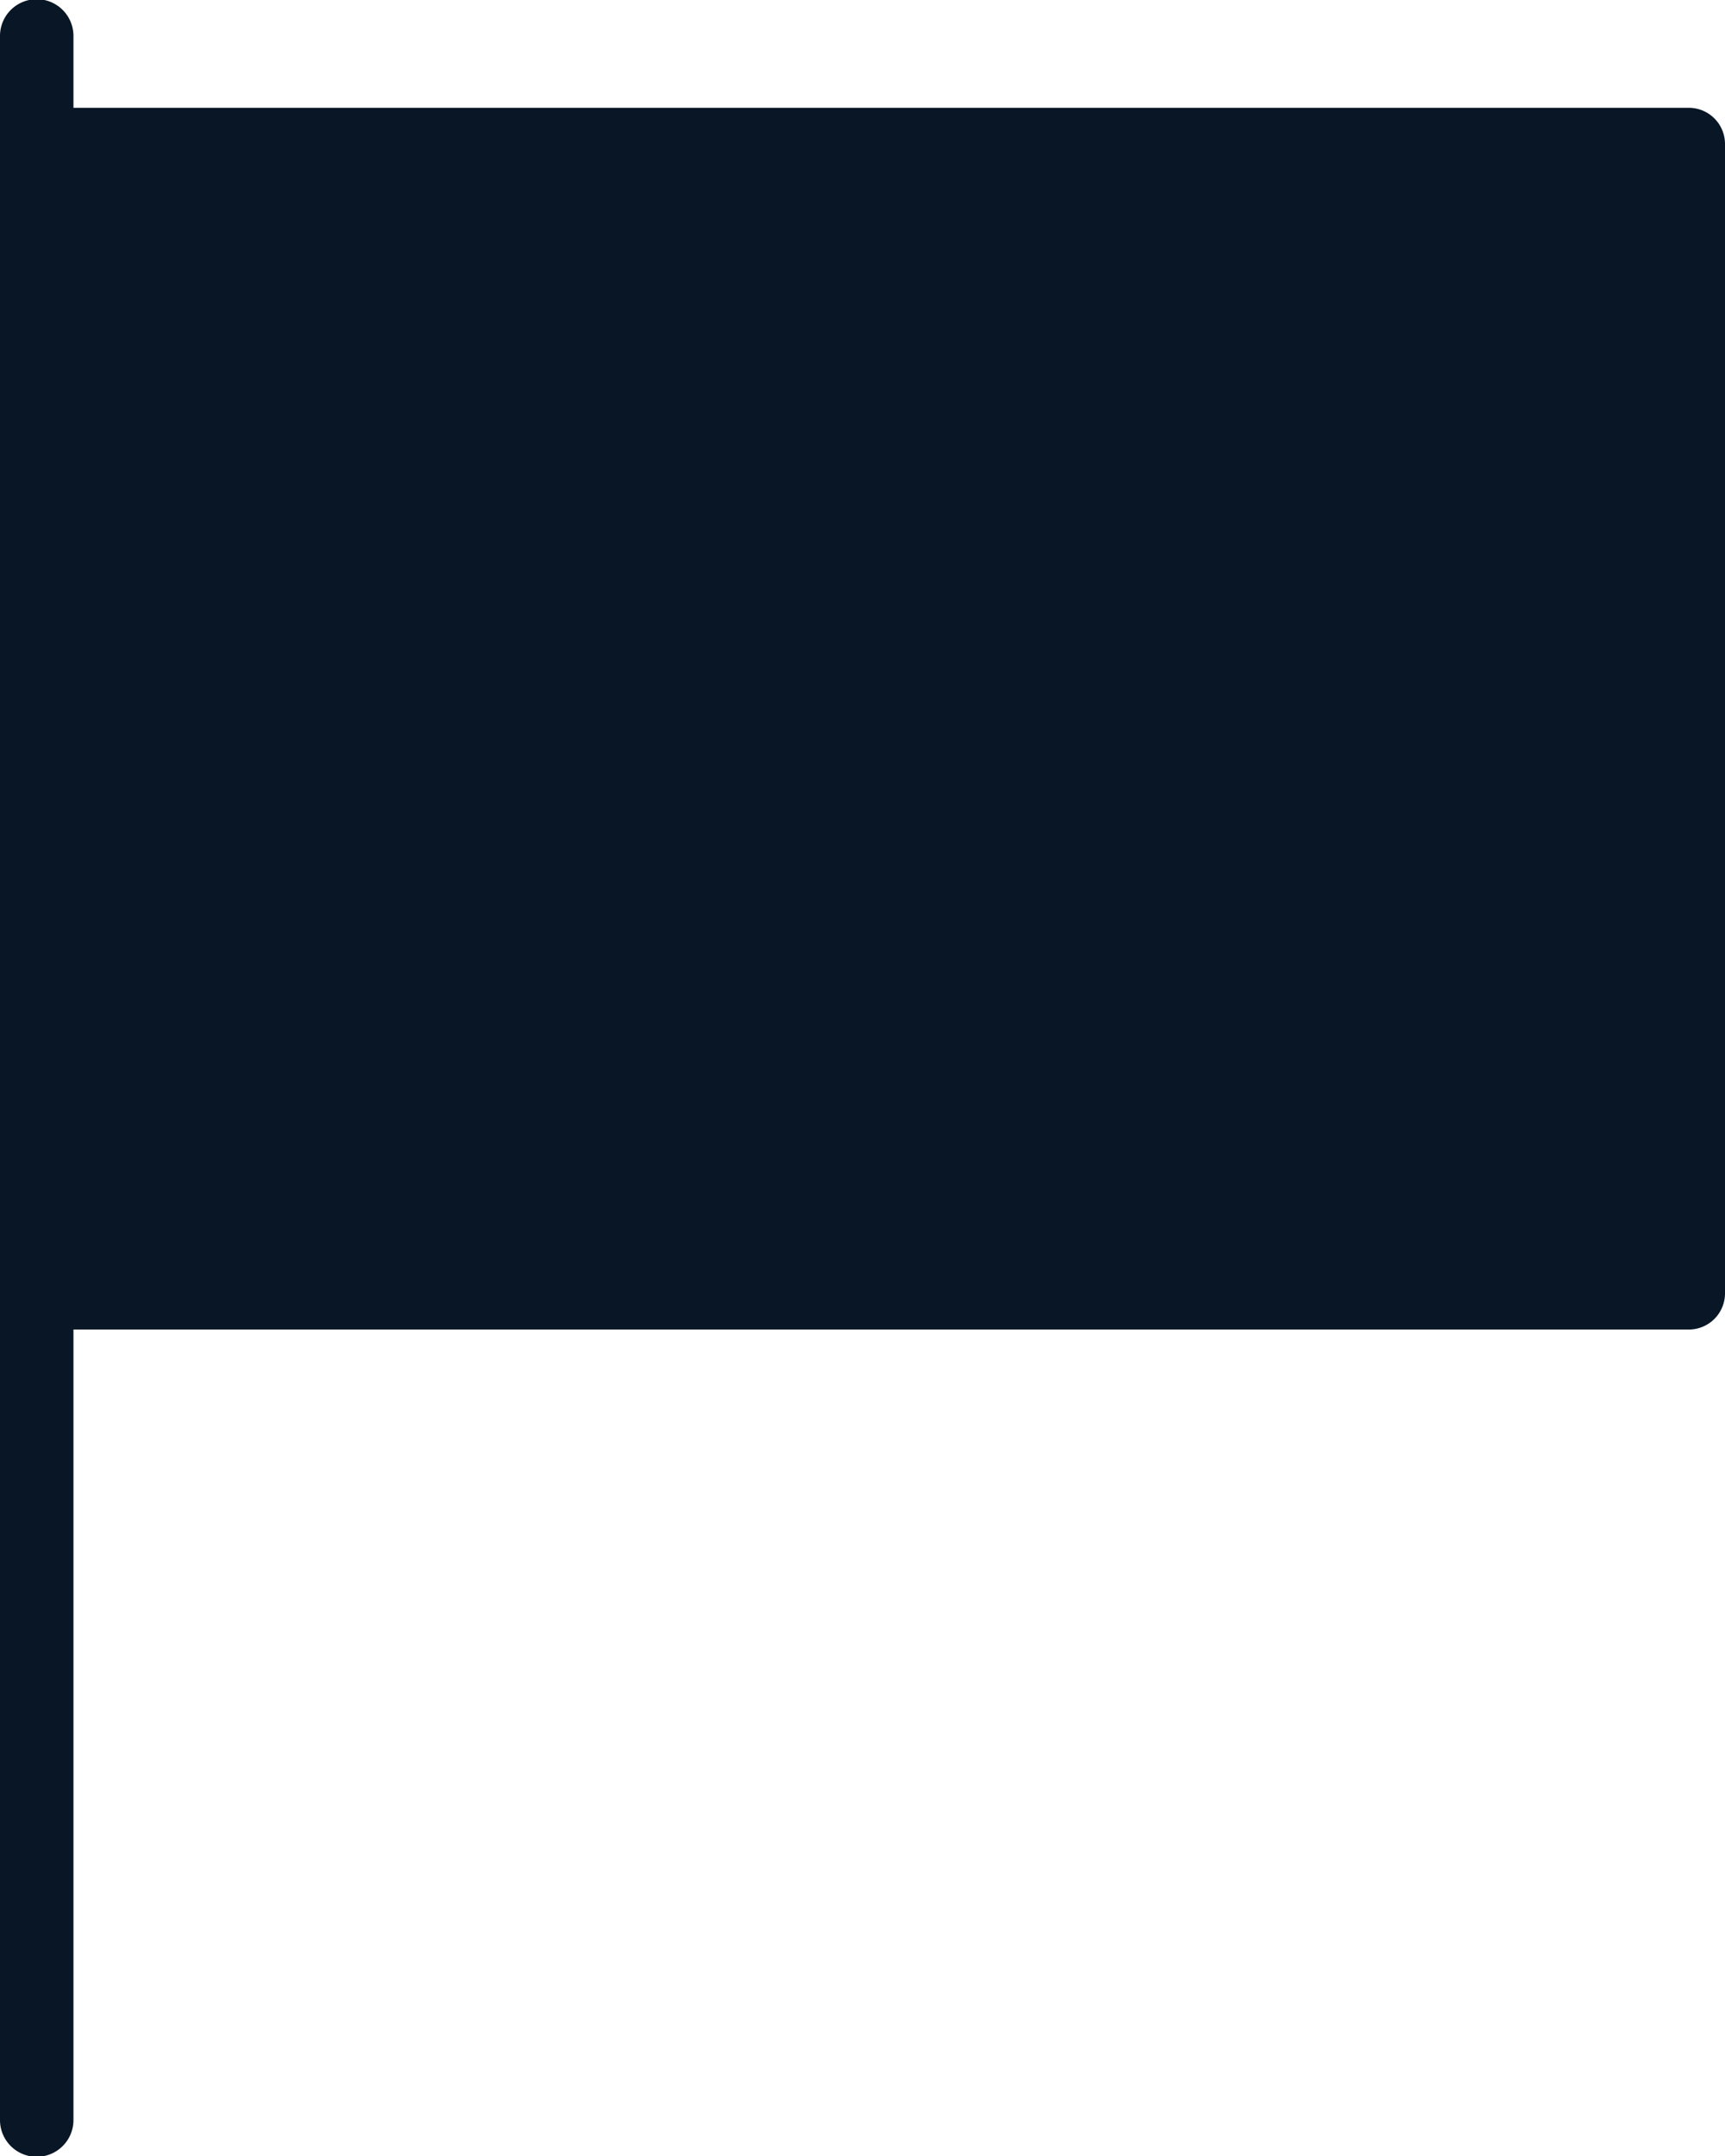 <svg xmlns="http://www.w3.org/2000/svg" width="12" height="15" viewBox="0 0 12 15"><defs><style>.a{fill:#081625;}</style></defs><path class="a" d="M18.245.75H7.011V.25A.255.255,0,0,0,6.5.25v14.5a.255.255,0,0,0,.511,0V9.25H18.245A.252.252,0,0,0,18.5,9V1A.252.252,0,0,0,18.245.75Z" transform="translate(-6.5)"/></svg>